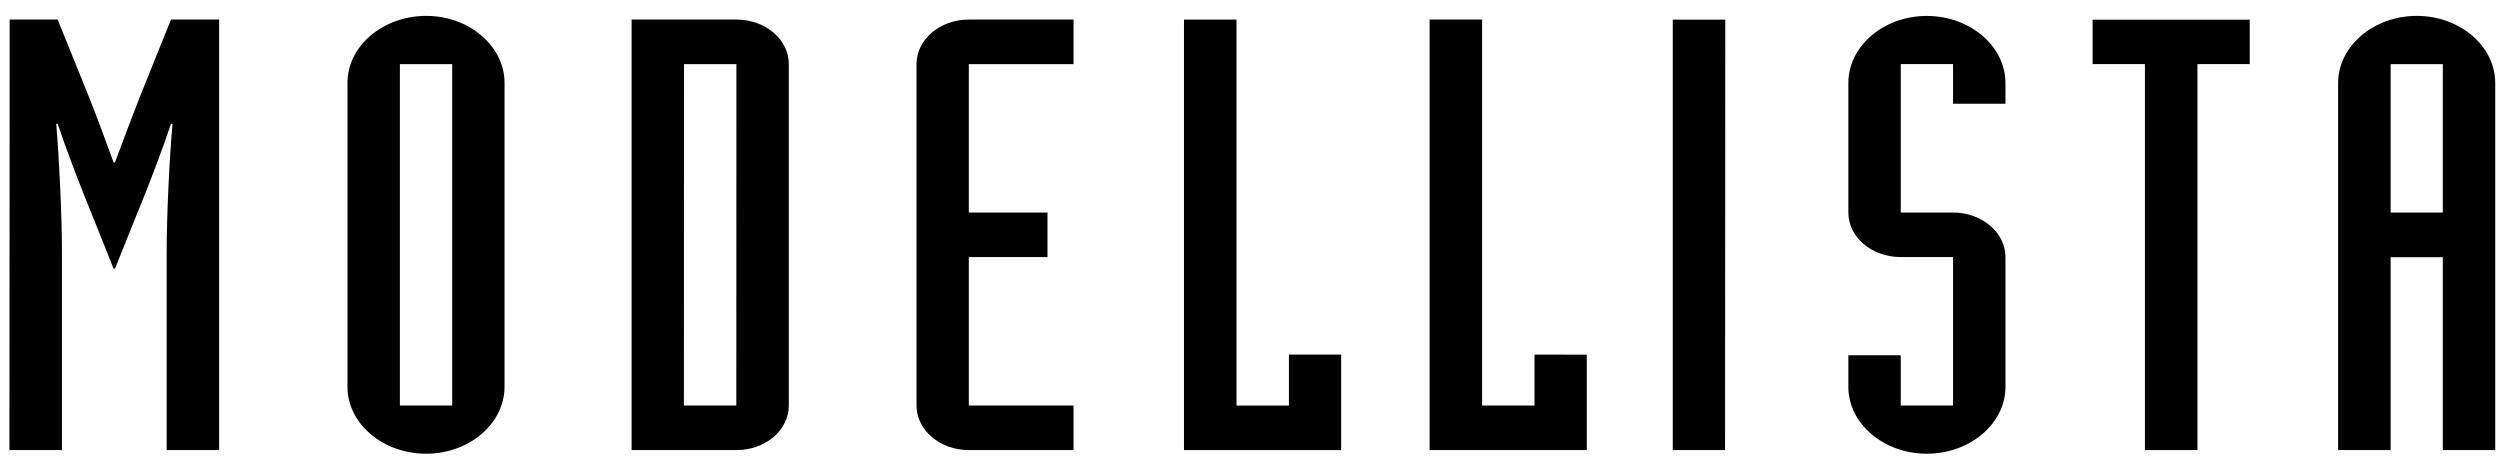 <svg
    xmlns="http://www.w3.org/2000/svg"
    xmlns:xlink="http://www.w3.org/1999/xlink"
    width="150px" height="28px"
>
    <path fill-rule="evenodd"  fill="rgb(0, 0, 0)"
        d="M0.580,1.174 L3.459,1.174 L5.331,5.799 C5.845,7.103 6.348,8.454 6.814,9.743 L6.900,9.743 C7.373,8.454 7.883,7.103 8.397,5.799 L10.259,1.174 L13.148,1.174 L13.148,27.005 L10.000,27.005 L10.000,15.213 C10.000,12.861 10.170,9.458 10.351,7.429 L10.259,7.429 C9.200,10.581 8.013,13.300 6.900,16.118 L6.814,16.118 C5.712,13.300 4.527,10.581 3.459,7.429 L3.377,7.429 C3.544,9.458 3.718,12.861 3.718,15.213 L3.718,27.005 L0.566,27.005 L0.580,1.174 Z"/>
    <path fill-rule="evenodd"  fill="rgb(0, 0, 0)"
        d="M20.848,4.969 C20.848,2.770 22.968,0.953 25.569,0.953 C28.152,0.953 30.272,2.770 30.272,4.969 L30.272,23.207 C30.272,25.416 28.152,27.223 25.569,27.223 C22.968,27.223 20.848,25.416 20.848,23.207 L20.848,4.969 ZM27.131,3.846 L23.993,3.846 L23.993,24.330 L27.131,24.330 L27.131,3.846 Z"/>
    <path fill-rule="evenodd"  fill="rgb(0, 0, 0)"
        d="M37.896,1.174 L44.185,1.174 C45.932,1.174 47.327,2.372 47.327,3.846 L47.327,24.334 C47.327,25.807 45.932,27.005 44.185,27.005 L37.896,27.005 L37.896,1.174 ZM41.034,24.334 L44.179,24.334 L44.185,3.846 L41.041,3.846 L41.034,24.334 Z"/>
    <path fill-rule="evenodd"  fill="rgb(0, 0, 0)"
        d="M64.412,3.846 L58.129,3.846 L58.129,12.752 L62.849,12.752 L62.849,15.424 L58.129,15.424 L58.129,24.330 L64.412,24.330 L64.412,27.005 L58.129,27.005 C56.396,27.005 54.991,25.807 54.991,24.330 L54.991,3.846 C54.991,2.369 56.396,1.174 58.129,1.174 L64.412,1.174 L64.412,3.846 Z"/>
    <path fill-rule="evenodd"  fill="rgb(0, 0, 0)"
        d="M71.039,1.174 L74.190,1.174 L74.190,24.334 L77.335,24.334 L77.335,21.274 L80.469,21.274 L80.469,27.005 L71.039,27.005 L71.039,1.174 Z"/>
    <path fill-rule="evenodd"  fill="rgb(0, 0, 0)"
        d="M85.775,1.174 L88.926,1.174 L88.926,24.334 L92.071,24.334 L92.071,21.274 L95.206,21.281 L95.206,27.005 L85.775,27.005 L85.775,1.174 Z"/>
    <path fill-rule="evenodd"  fill="rgb(0, 0, 0)"
        d="M100.366,1.180 L103.517,1.180 L103.503,27.005 L100.366,27.005 L100.366,1.180 Z"/>
    <path fill-rule="evenodd"  fill="rgb(0, 0, 0)"
        d="M110.901,21.314 L114.046,21.314 L114.046,24.333 L117.183,24.333 L117.183,15.423 L114.046,15.423 C112.296,15.423 110.901,14.229 110.901,12.752 L110.901,4.982 C110.901,2.770 113.014,0.956 115.608,0.956 C118.201,0.956 120.328,2.770 120.328,4.982 L120.328,6.224 L117.183,6.224 L117.183,3.845 L114.046,3.845 L114.046,12.752 L117.183,12.752 C118.916,12.752 120.328,13.957 120.328,15.423 L120.328,23.210 C120.328,25.415 118.201,27.223 115.608,27.223 C113.014,27.223 110.901,25.415 110.901,23.210 L110.901,21.314 Z"/>
    <path fill-rule="evenodd"  fill="rgb(0, 0, 0)"
        d="M128.695,3.846 L125.557,3.846 L125.557,1.181 L134.984,1.181 L134.984,3.846 L131.846,3.846 L131.846,27.005 L128.695,27.005 L128.695,3.846 Z"/>
    <path fill-rule="evenodd"  fill="rgb(0, 0, 0)"
        d="M140.287,4.983 C140.287,2.770 142.414,0.953 145.007,0.953 C147.597,0.953 149.714,2.770 149.714,4.983 L149.714,27.005 L146.569,27.005 L146.569,15.431 L143.438,15.431 L143.438,27.005 L140.287,27.005 L140.287,4.983 ZM143.438,12.752 L146.569,12.752 L146.569,3.846 L143.438,3.846 L143.438,12.752 Z"/>
</svg>